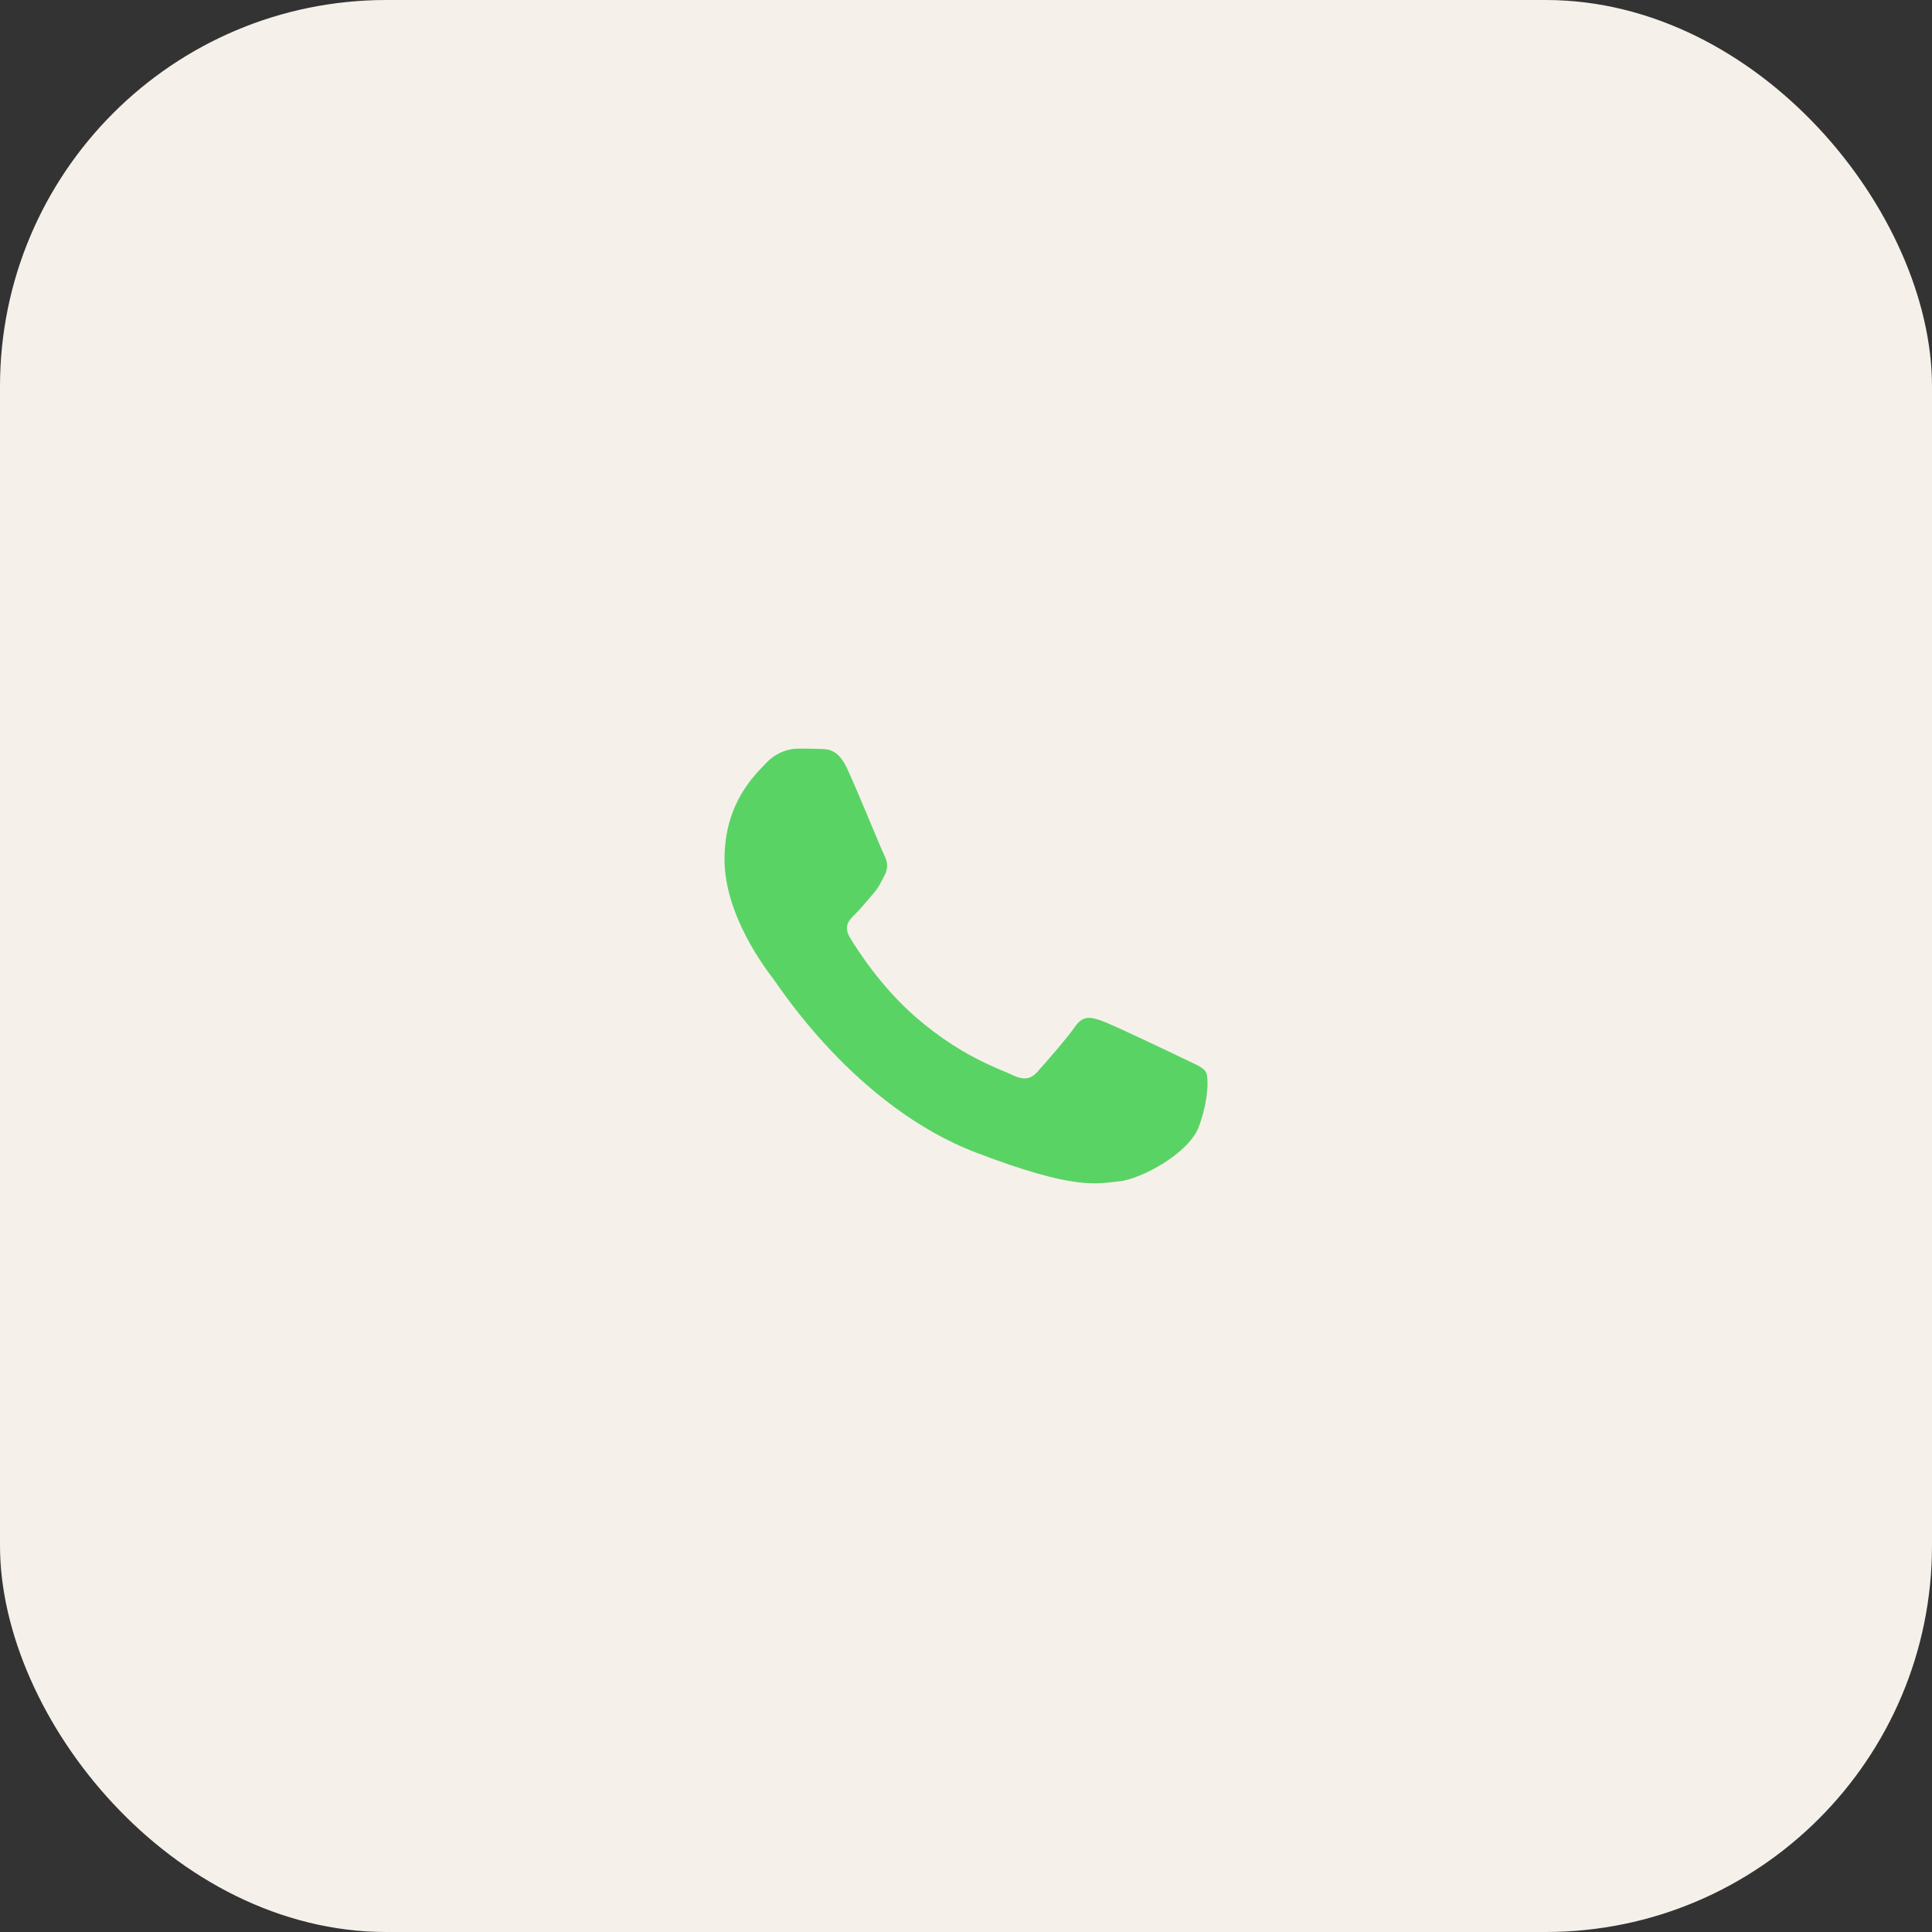 <?xml version="1.0" encoding="UTF-8"?> <svg xmlns="http://www.w3.org/2000/svg" width="40" height="40" viewBox="0 0 40 40" fill="none"><rect x="0" y="0" width="40" height="40" fill="#333333" stroke="none"/> <rect width="40" height="40" rx="8" fill="#F5F1EA"></rect> <path d="M17.542 15.918C17.358 15.521 17.164 15.512 16.989 15.506C16.845 15.5 16.681 15.5 16.517 15.5C16.353 15.5 16.087 15.56 15.861 15.799C15.636 16.038 15 16.615 15 17.79C15 18.965 15.882 20.1 16.005 20.259C16.128 20.418 17.707 22.906 20.207 23.863C22.286 24.658 22.709 24.5 23.16 24.46C23.611 24.421 24.616 23.883 24.821 23.326C25.026 22.768 25.026 22.29 24.964 22.19C24.903 22.091 24.739 22.031 24.493 21.912C24.246 21.792 23.037 21.215 22.811 21.135C22.586 21.055 22.422 21.016 22.258 21.255C22.094 21.493 21.622 22.031 21.479 22.19C21.335 22.35 21.192 22.37 20.946 22.25C20.7 22.131 19.907 21.879 18.967 21.065C18.236 20.433 17.742 19.651 17.598 19.412C17.455 19.173 17.583 19.044 17.706 18.925C17.817 18.818 17.953 18.646 18.076 18.507C18.198 18.367 18.239 18.268 18.321 18.109C18.403 17.949 18.362 17.81 18.301 17.69C18.239 17.571 17.761 16.39 17.542 15.918" fill="#5AD365"></path> </svg> 